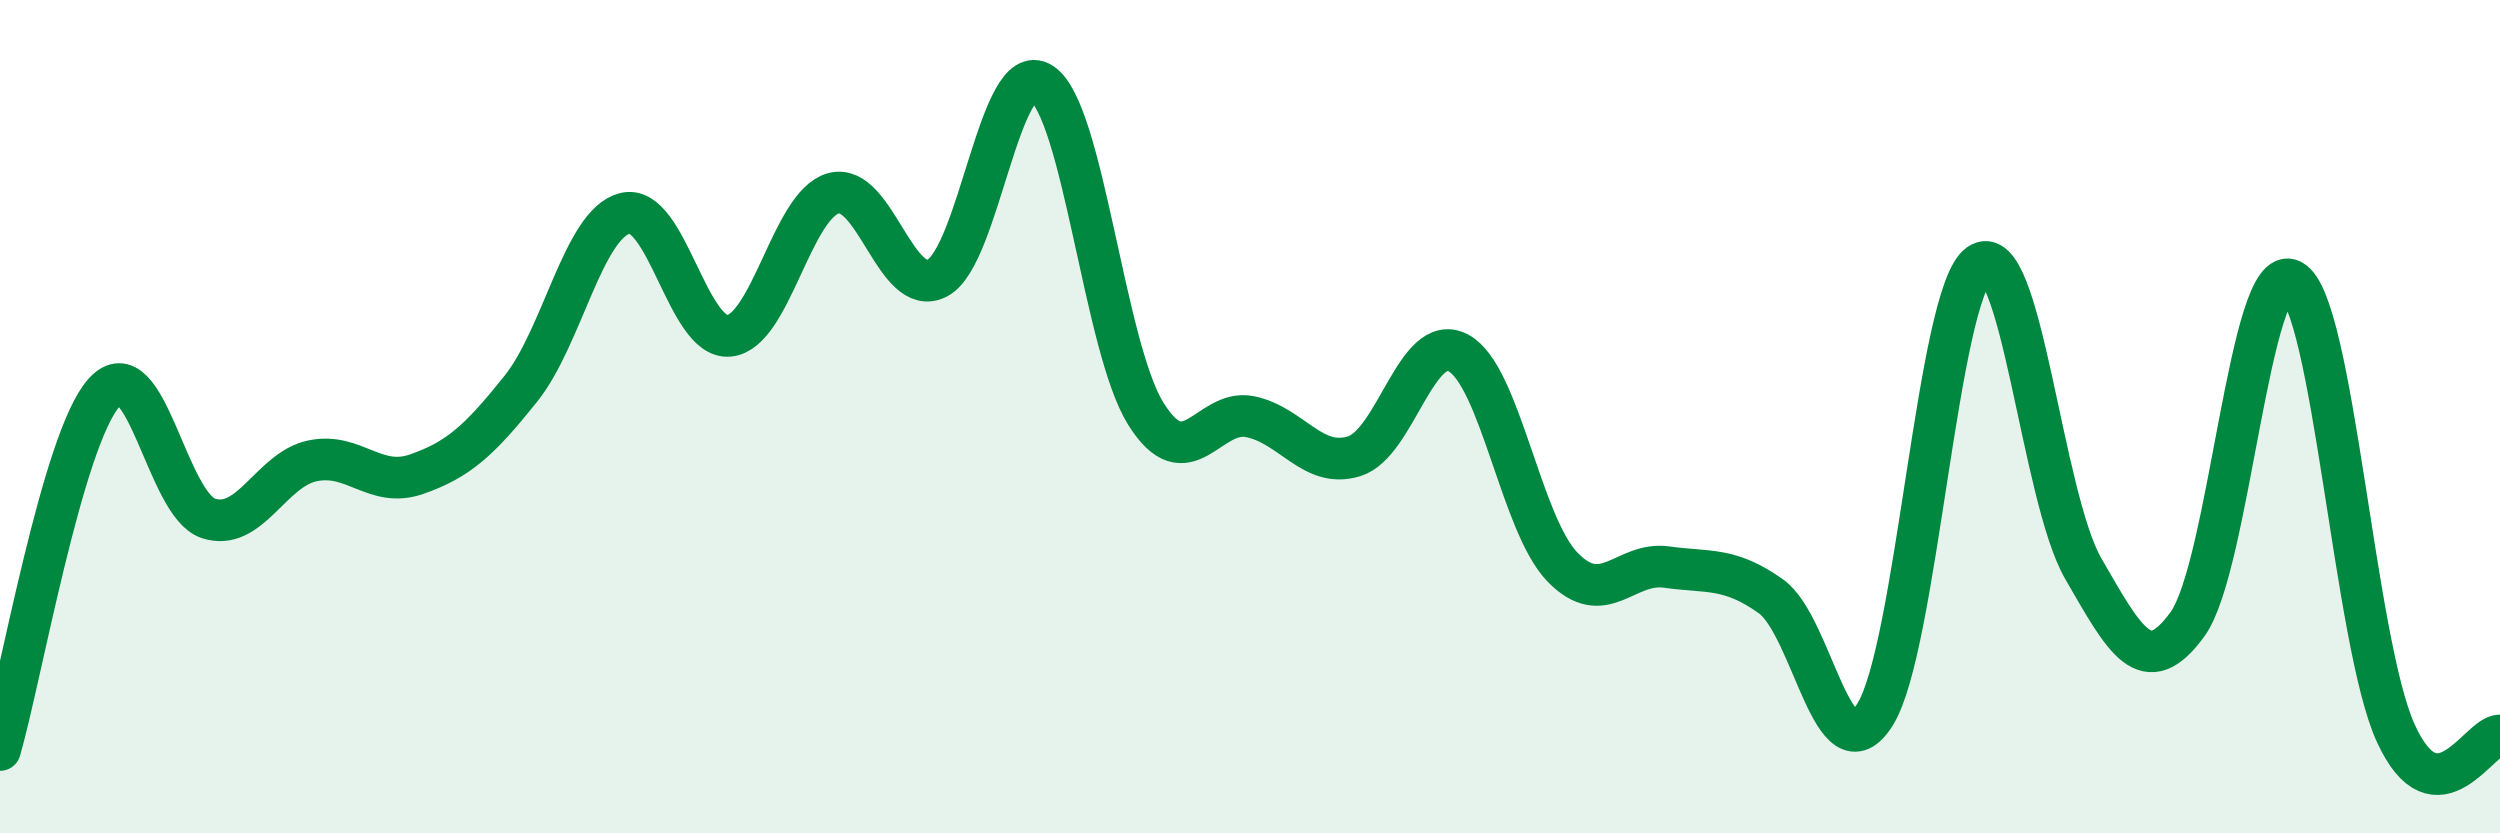 
    <svg width="60" height="20" viewBox="0 0 60 20" xmlns="http://www.w3.org/2000/svg">
      <path
        d="M 0,18 C 0.5,16.28 1.5,10.53 2.5,9.42 C 3.5,8.31 4,12.11 5,12.44 C 6,12.77 6.5,11.27 7.5,11.06 C 8.5,10.85 9,11.73 10,11.38 C 11,11.03 11.5,10.58 12.5,9.33 C 13.5,8.08 14,5.37 15,5.12 C 16,4.87 16.5,8.16 17.5,8.06 C 18.5,7.96 19,4.92 20,4.64 C 21,4.36 21.5,7.2 22.5,6.67 C 23.5,6.14 24,1.35 25,2 C 26,2.65 26.5,8.33 27.5,9.93 C 28.5,11.53 29,9.8 30,10 C 31,10.2 31.5,11.26 32.5,10.95 C 33.5,10.64 34,7.94 35,8.47 C 36,9 36.5,12.58 37.5,13.61 C 38.5,14.64 39,13.47 40,13.61 C 41,13.75 41.5,13.6 42.5,14.31 C 43.5,15.02 44,18.74 45,17.15 C 46,15.56 46.5,7.04 47.5,6.34 C 48.5,5.64 49,11.92 50,13.65 C 51,15.38 51.5,16.36 52.5,14.98 C 53.5,13.6 54,6.21 55,6.73 C 56,7.25 56.5,15.42 57.5,17.6 C 58.5,19.78 59.5,17.64 60,17.65L60 20L0 20Z"
        fill="#008740"
        opacity="0.1"
        stroke-linecap="round"
        stroke-linejoin="round"
      />
      <path
        d="M 0,18 C 0.5,16.28 1.5,10.53 2.5,9.42 C 3.5,8.31 4,12.11 5,12.44 C 6,12.77 6.5,11.27 7.5,11.06 C 8.5,10.85 9,11.73 10,11.38 C 11,11.03 11.5,10.58 12.5,9.33 C 13.5,8.08 14,5.37 15,5.12 C 16,4.87 16.5,8.16 17.5,8.06 C 18.5,7.96 19,4.92 20,4.64 C 21,4.36 21.5,7.2 22.5,6.67 C 23.5,6.14 24,1.35 25,2 C 26,2.65 26.5,8.33 27.5,9.93 C 28.5,11.53 29,9.8 30,10 C 31,10.2 31.5,11.26 32.5,10.95 C 33.5,10.64 34,7.94 35,8.47 C 36,9 36.5,12.58 37.5,13.61 C 38.5,14.64 39,13.47 40,13.61 C 41,13.75 41.5,13.6 42.5,14.31 C 43.5,15.02 44,18.74 45,17.15 C 46,15.56 46.5,7.04 47.5,6.34 C 48.5,5.64 49,11.92 50,13.65 C 51,15.38 51.5,16.36 52.5,14.98 C 53.5,13.6 54,6.21 55,6.73 C 56,7.25 56.5,15.42 57.5,17.6 C 58.5,19.78 59.5,17.64 60,17.65"
        stroke="#008740"
        stroke-width="1"
        fill="none"
        stroke-linecap="round"
        stroke-linejoin="round"
      />
    </svg>
  